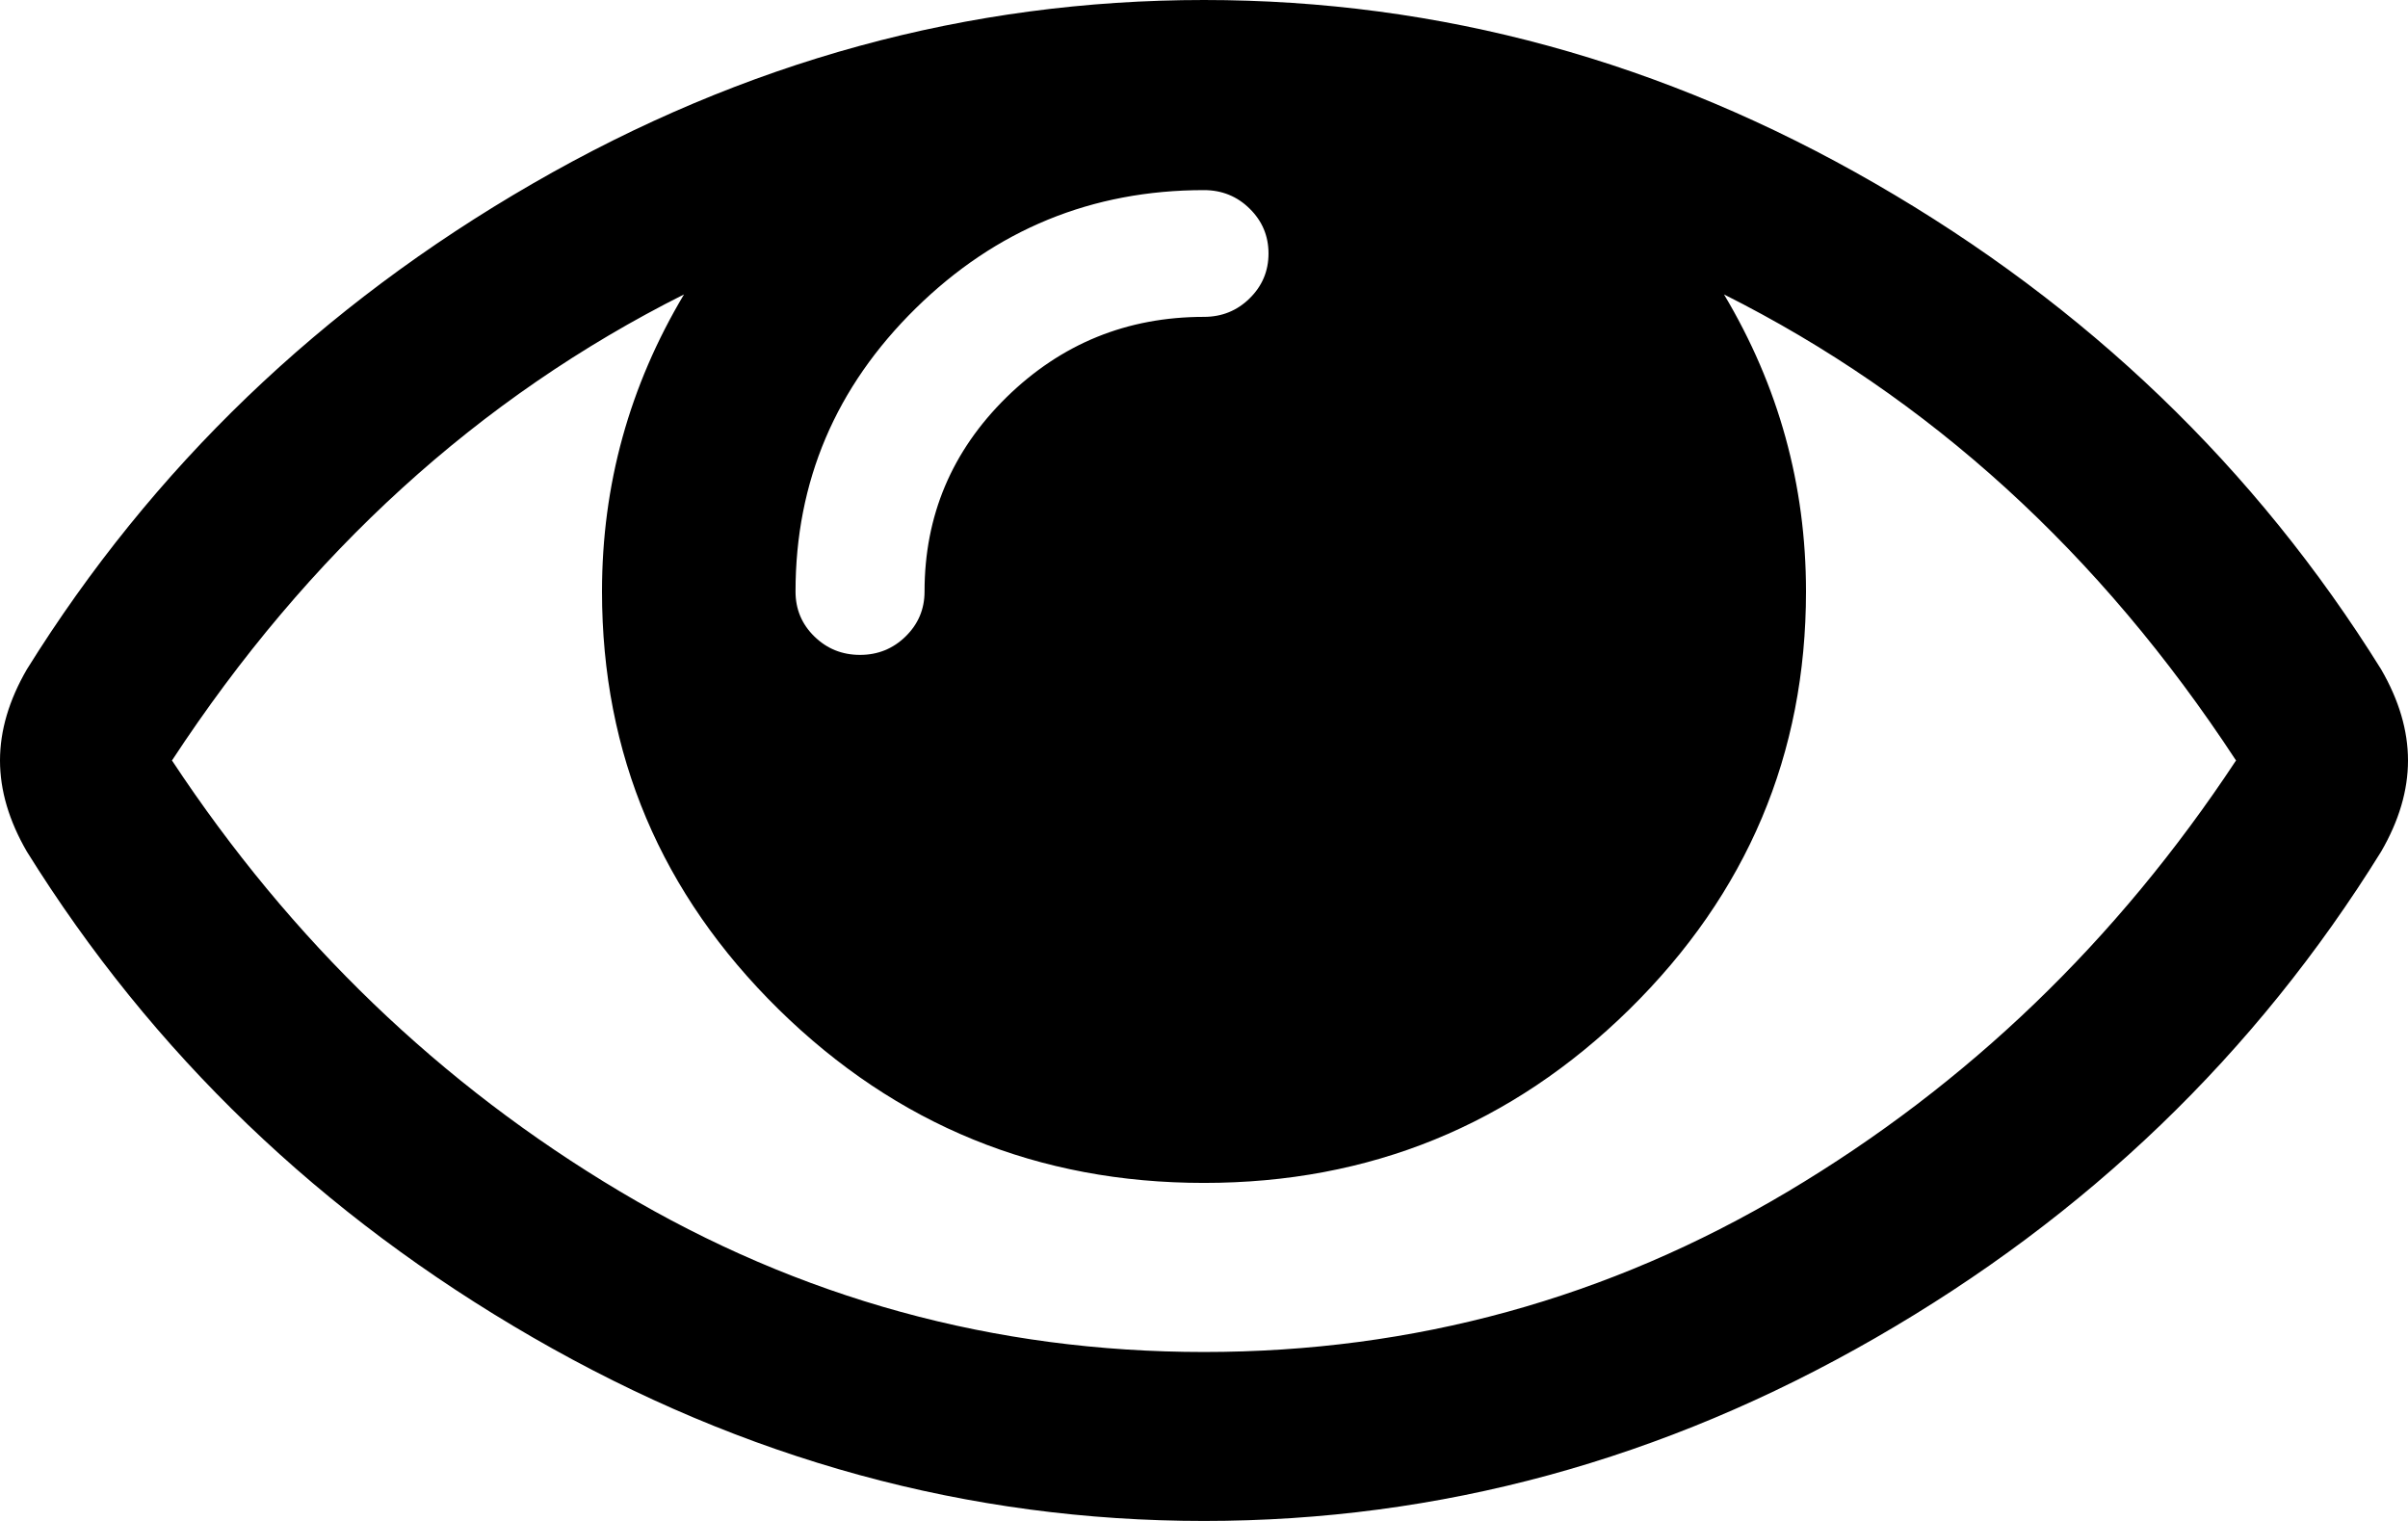 <svg width="19" height="12" viewBox="0 0 19 12" fill="none" xmlns="http://www.w3.org/2000/svg">
<g clip-path="url(#clip0_4595_5029)">
<path d="M17.643 6C16.569 4.361 15.222 3.135 13.603 2.323C14.034 3.045 14.25 3.826 14.25 4.667C14.25 5.951 13.785 7.05 12.856 7.964C11.926 8.877 10.808 9.333 9.5 9.333C8.192 9.333 7.074 8.877 6.144 7.964C5.215 7.05 4.75 5.951 4.75 4.667C4.75 3.826 4.966 3.045 5.397 2.323C3.778 3.135 2.432 4.361 1.357 6C2.297 7.424 3.476 8.557 4.893 9.401C6.31 10.245 7.846 10.667 9.5 10.667C11.154 10.667 12.69 10.245 14.107 9.401C15.524 8.557 16.703 7.424 17.643 6ZM10.009 2C10.009 1.861 9.959 1.743 9.86 1.646C9.762 1.549 9.641 1.5 9.5 1.5C8.616 1.5 7.858 1.811 7.226 2.432C6.593 3.054 6.277 3.799 6.277 4.667C6.277 4.806 6.326 4.924 6.425 5.021C6.524 5.118 6.644 5.167 6.786 5.167C6.927 5.167 7.047 5.118 7.146 5.021C7.245 4.924 7.295 4.806 7.295 4.667C7.295 4.069 7.51 3.559 7.941 3.135C8.373 2.712 8.892 2.5 9.5 2.5C9.641 2.5 9.762 2.451 9.86 2.354C9.959 2.257 10.009 2.139 10.009 2ZM19 6C19 6.236 18.929 6.476 18.788 6.719C17.798 8.316 16.468 9.595 14.796 10.557C13.124 11.519 11.359 12 9.5 12C7.641 12 5.876 11.517 4.204 10.552C2.532 9.587 1.202 8.309 0.212 6.719C0.071 6.476 0 6.236 0 6C0 5.764 0.071 5.524 0.212 5.281C1.202 3.691 2.532 2.413 4.204 1.448C5.876 0.483 7.641 0 9.5 0C11.359 0 13.124 0.483 14.796 1.448C16.468 2.413 17.798 3.691 18.788 5.281C18.929 5.524 19 5.764 19 6Z" fill="black"/>
</g>
<defs>
<clipPath id="clip0_4595_5029">
<rect width="19" height="12" fill="white"/>
</clipPath>
</defs>
</svg>
